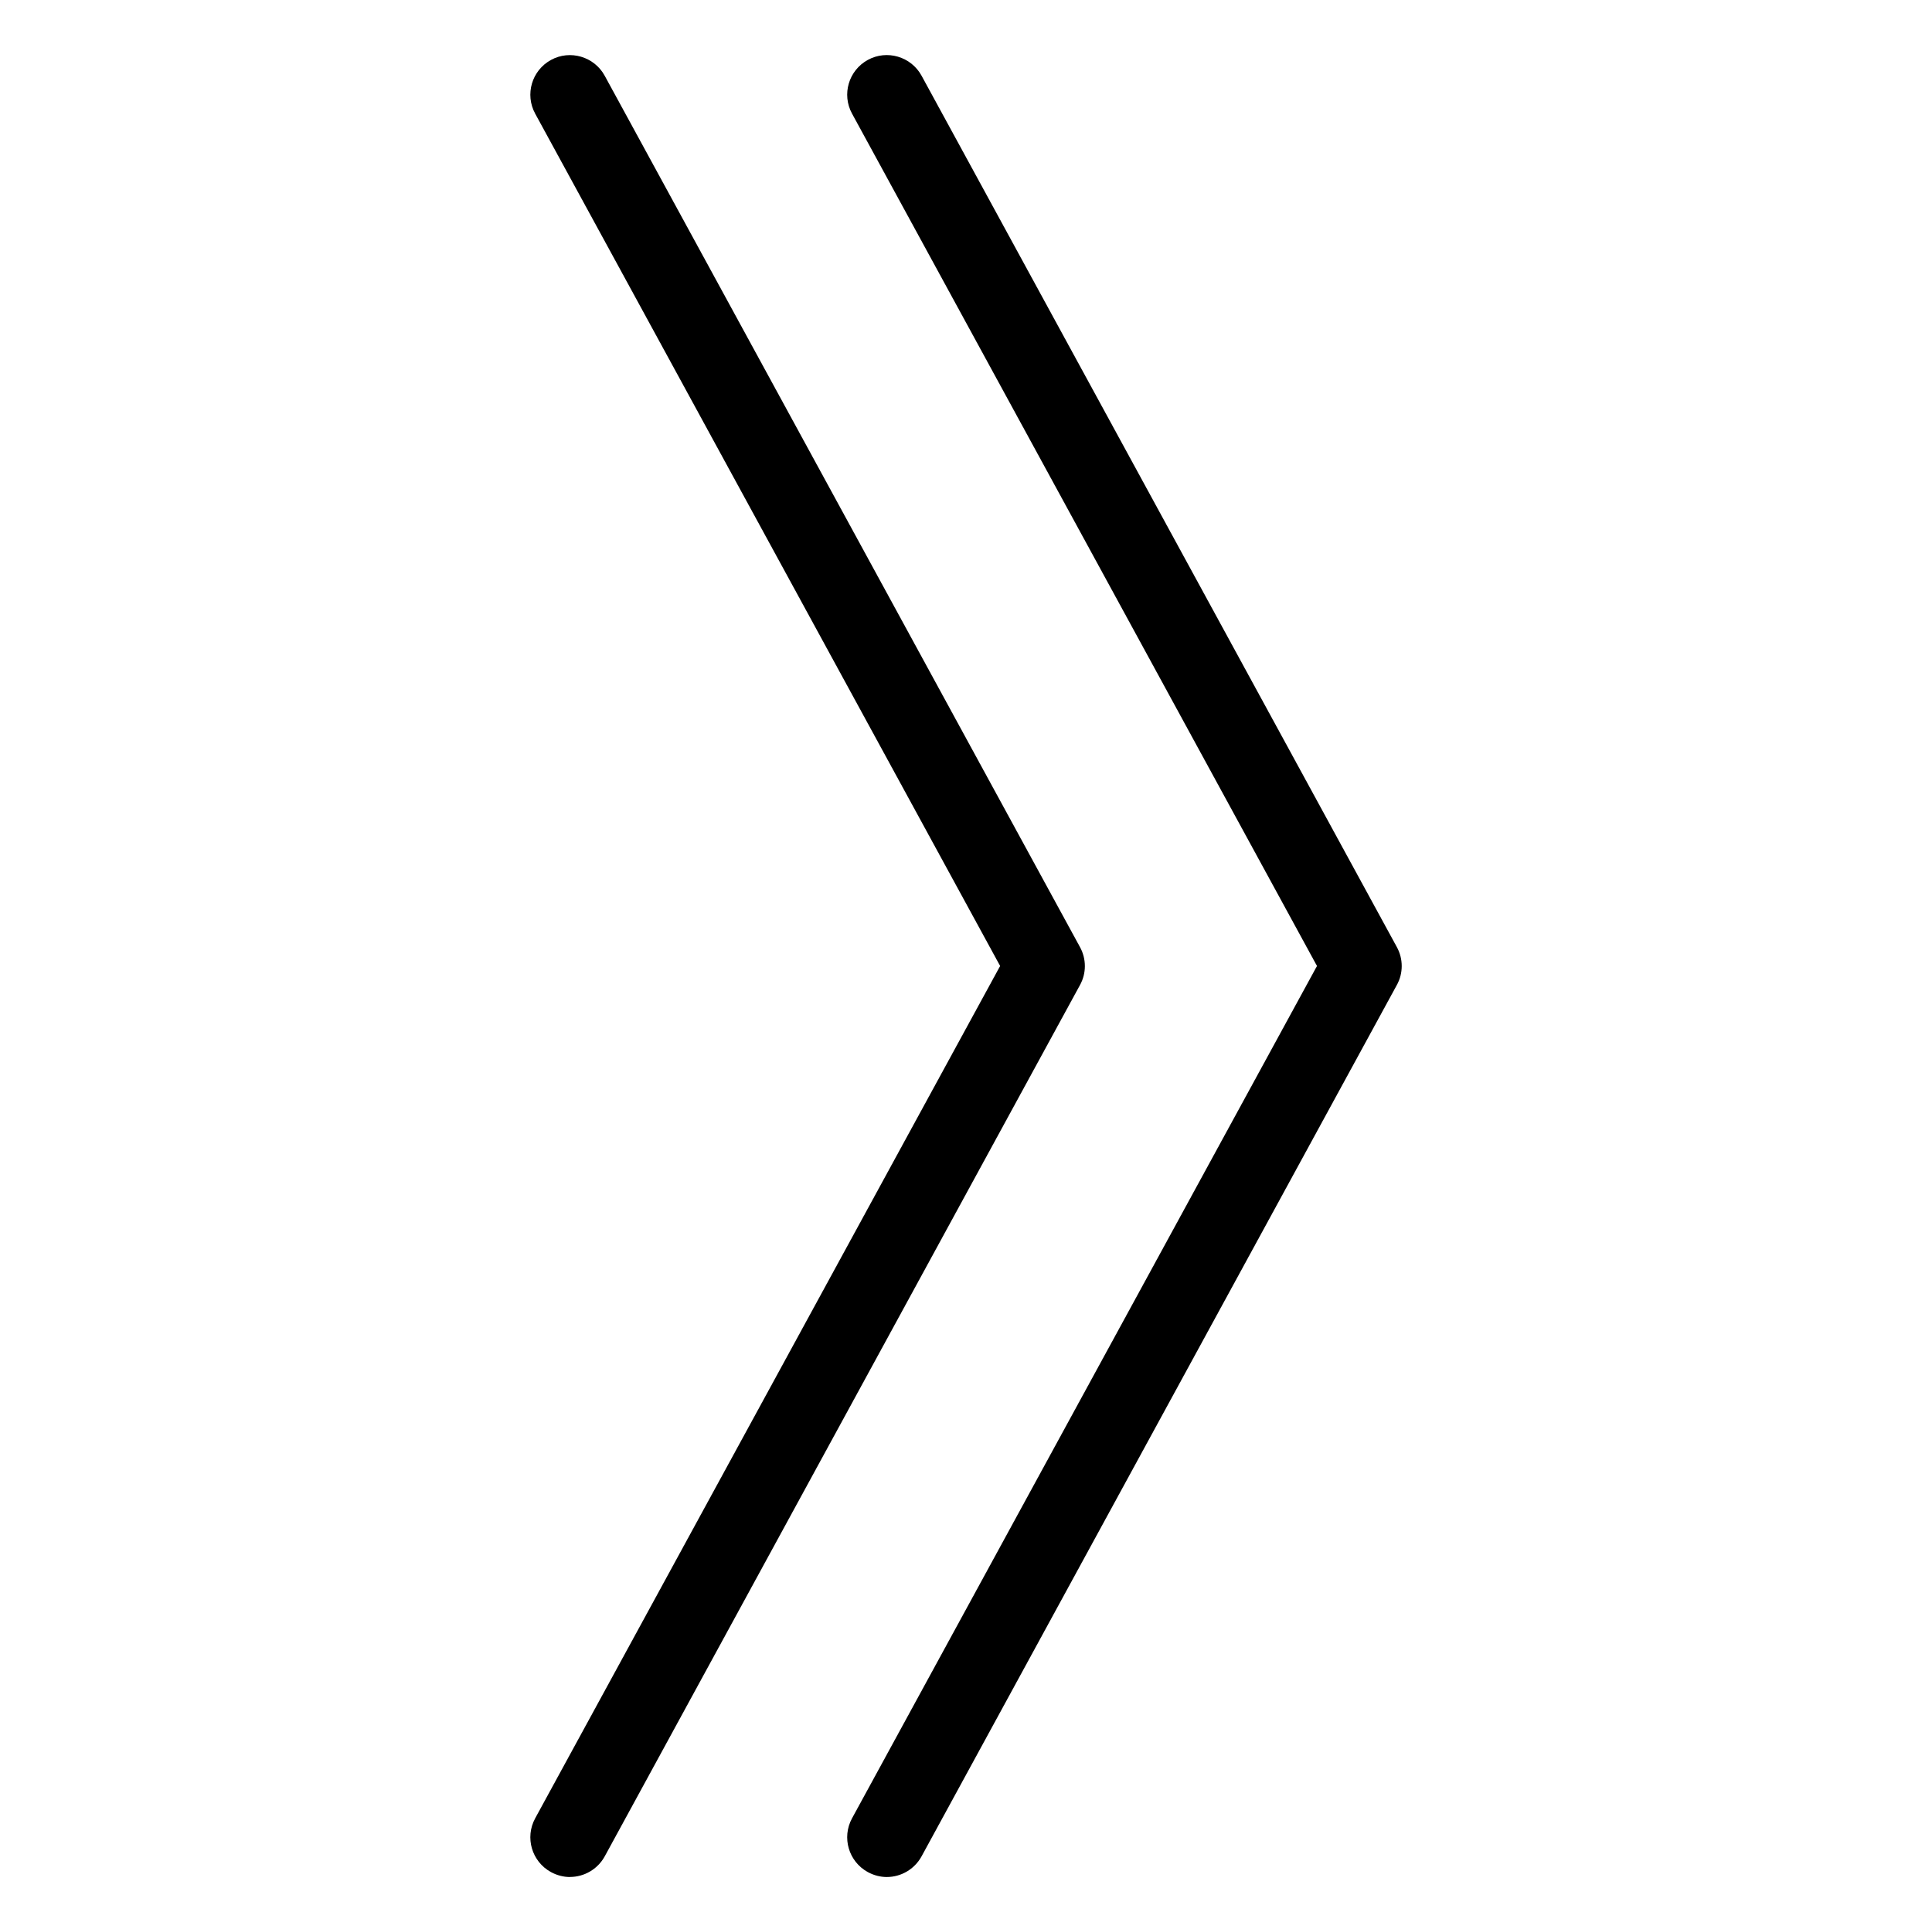 <?xml version="1.0" encoding="UTF-8"?>
<!-- The Best Svg Icon site in the world: iconSvg.co, Visit us! https://iconsvg.co -->
<svg fill="#000000" width="800px" height="800px" version="1.1" viewBox="144 144 512 512" xmlns="http://www.w3.org/2000/svg">
 <g>
  <path d="m379.01 641.43c-1.699 0-3.422-0.441-5.016-1.301-5.102-2.793-6.969-9.152-4.199-14.254l123.22-225.88-123.22-225.89c-2.769-5.082-0.902-11.441 4.199-14.234 5.059-2.769 11.461-0.883 14.234 4.199l125.95 230.91c1.723 3.129 1.723 6.949 0 10.055l-125.95 230.91c-1.91 3.484-5.5 5.481-9.215 5.481z"/>
  <path d="m295.04 641.43c-1.699 0-3.422-0.441-5.016-1.301-5.102-2.793-6.969-9.152-4.199-14.254l123.22-225.88-123.22-225.88c-2.769-5.082-0.902-11.441 4.199-14.234 5.059-2.769 11.461-0.883 14.234 4.199l125.95 230.91c1.723 3.129 1.723 6.949 0 10.055l-125.95 230.91c-1.91 3.465-5.5 5.457-9.215 5.457z"/>
 </g>
</svg>